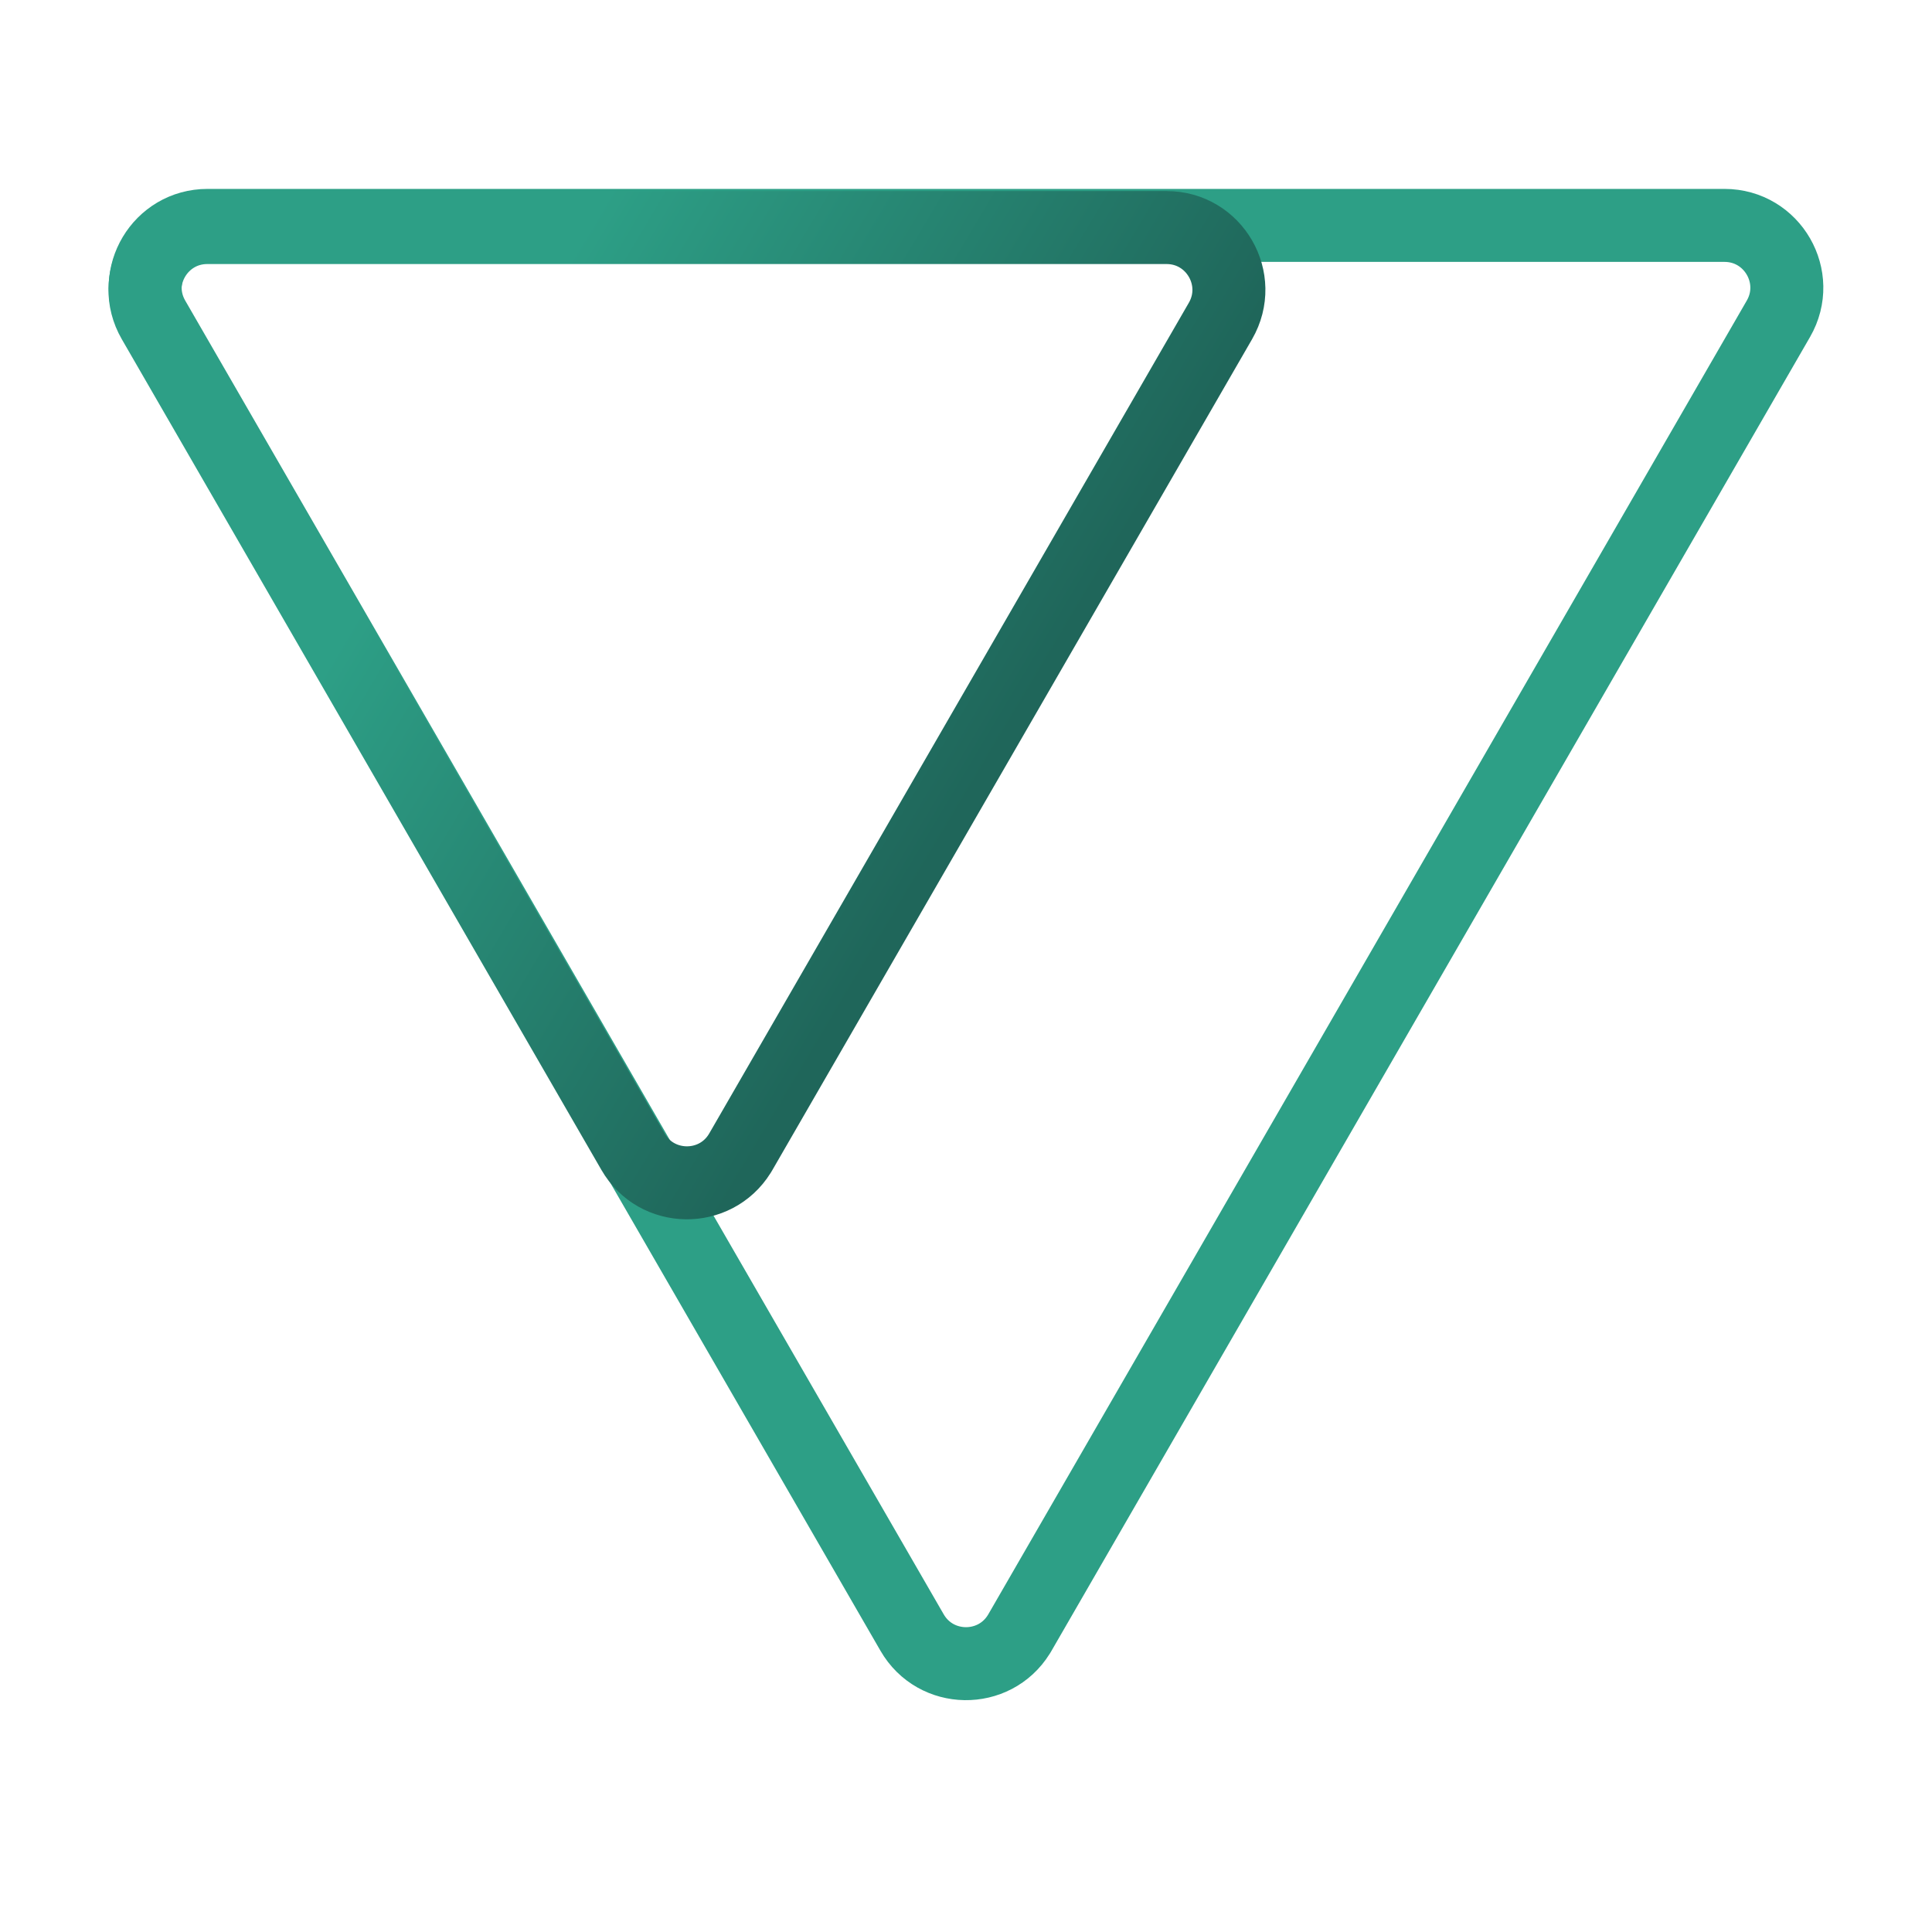 <svg width="450" height="450" viewBox="0 0 450 450" fill="none" xmlns="http://www.w3.org/2000/svg">
<g clip-path="url(#clip0_802_50)">
<path d="M212.442 380.25C217.936 389.766 231.543 389.915 237.29 380.696L237.558 380.25L414.227 74.25C419.808 64.583 412.831 52.5 401.669 52.5H48.331C37.343 52.5 30.412 64.208 35.522 73.795L35.773 74.25L212.442 380.25Z" stroke="#2D9F86" stroke-width="17"/>
<path d="M147.442 268.25C152.936 277.766 166.543 277.915 172.29 268.696L172.558 268.25L284.274 74.75C289.855 65.083 282.879 53 271.717 53H48.282C37.12 53 30.145 65.083 35.726 74.75L147.442 268.25Z" stroke="url(#paint0_linear_802_50)" stroke-width="17"/>
</g>
<defs>
<linearGradient id="paint0_linear_802_50" x1="106" y1="104.5" x2="230" y2="178.5" gradientUnits="userSpaceOnUse">
<stop stop-color="#2D9F86"/>
<stop offset="1" stop-color="#1F665A"/>
</linearGradient>
<clipPath id="clip0_802_50">
<rect width="450" height="450" fill="white"/>
</clipPath>
</defs>
</svg>
